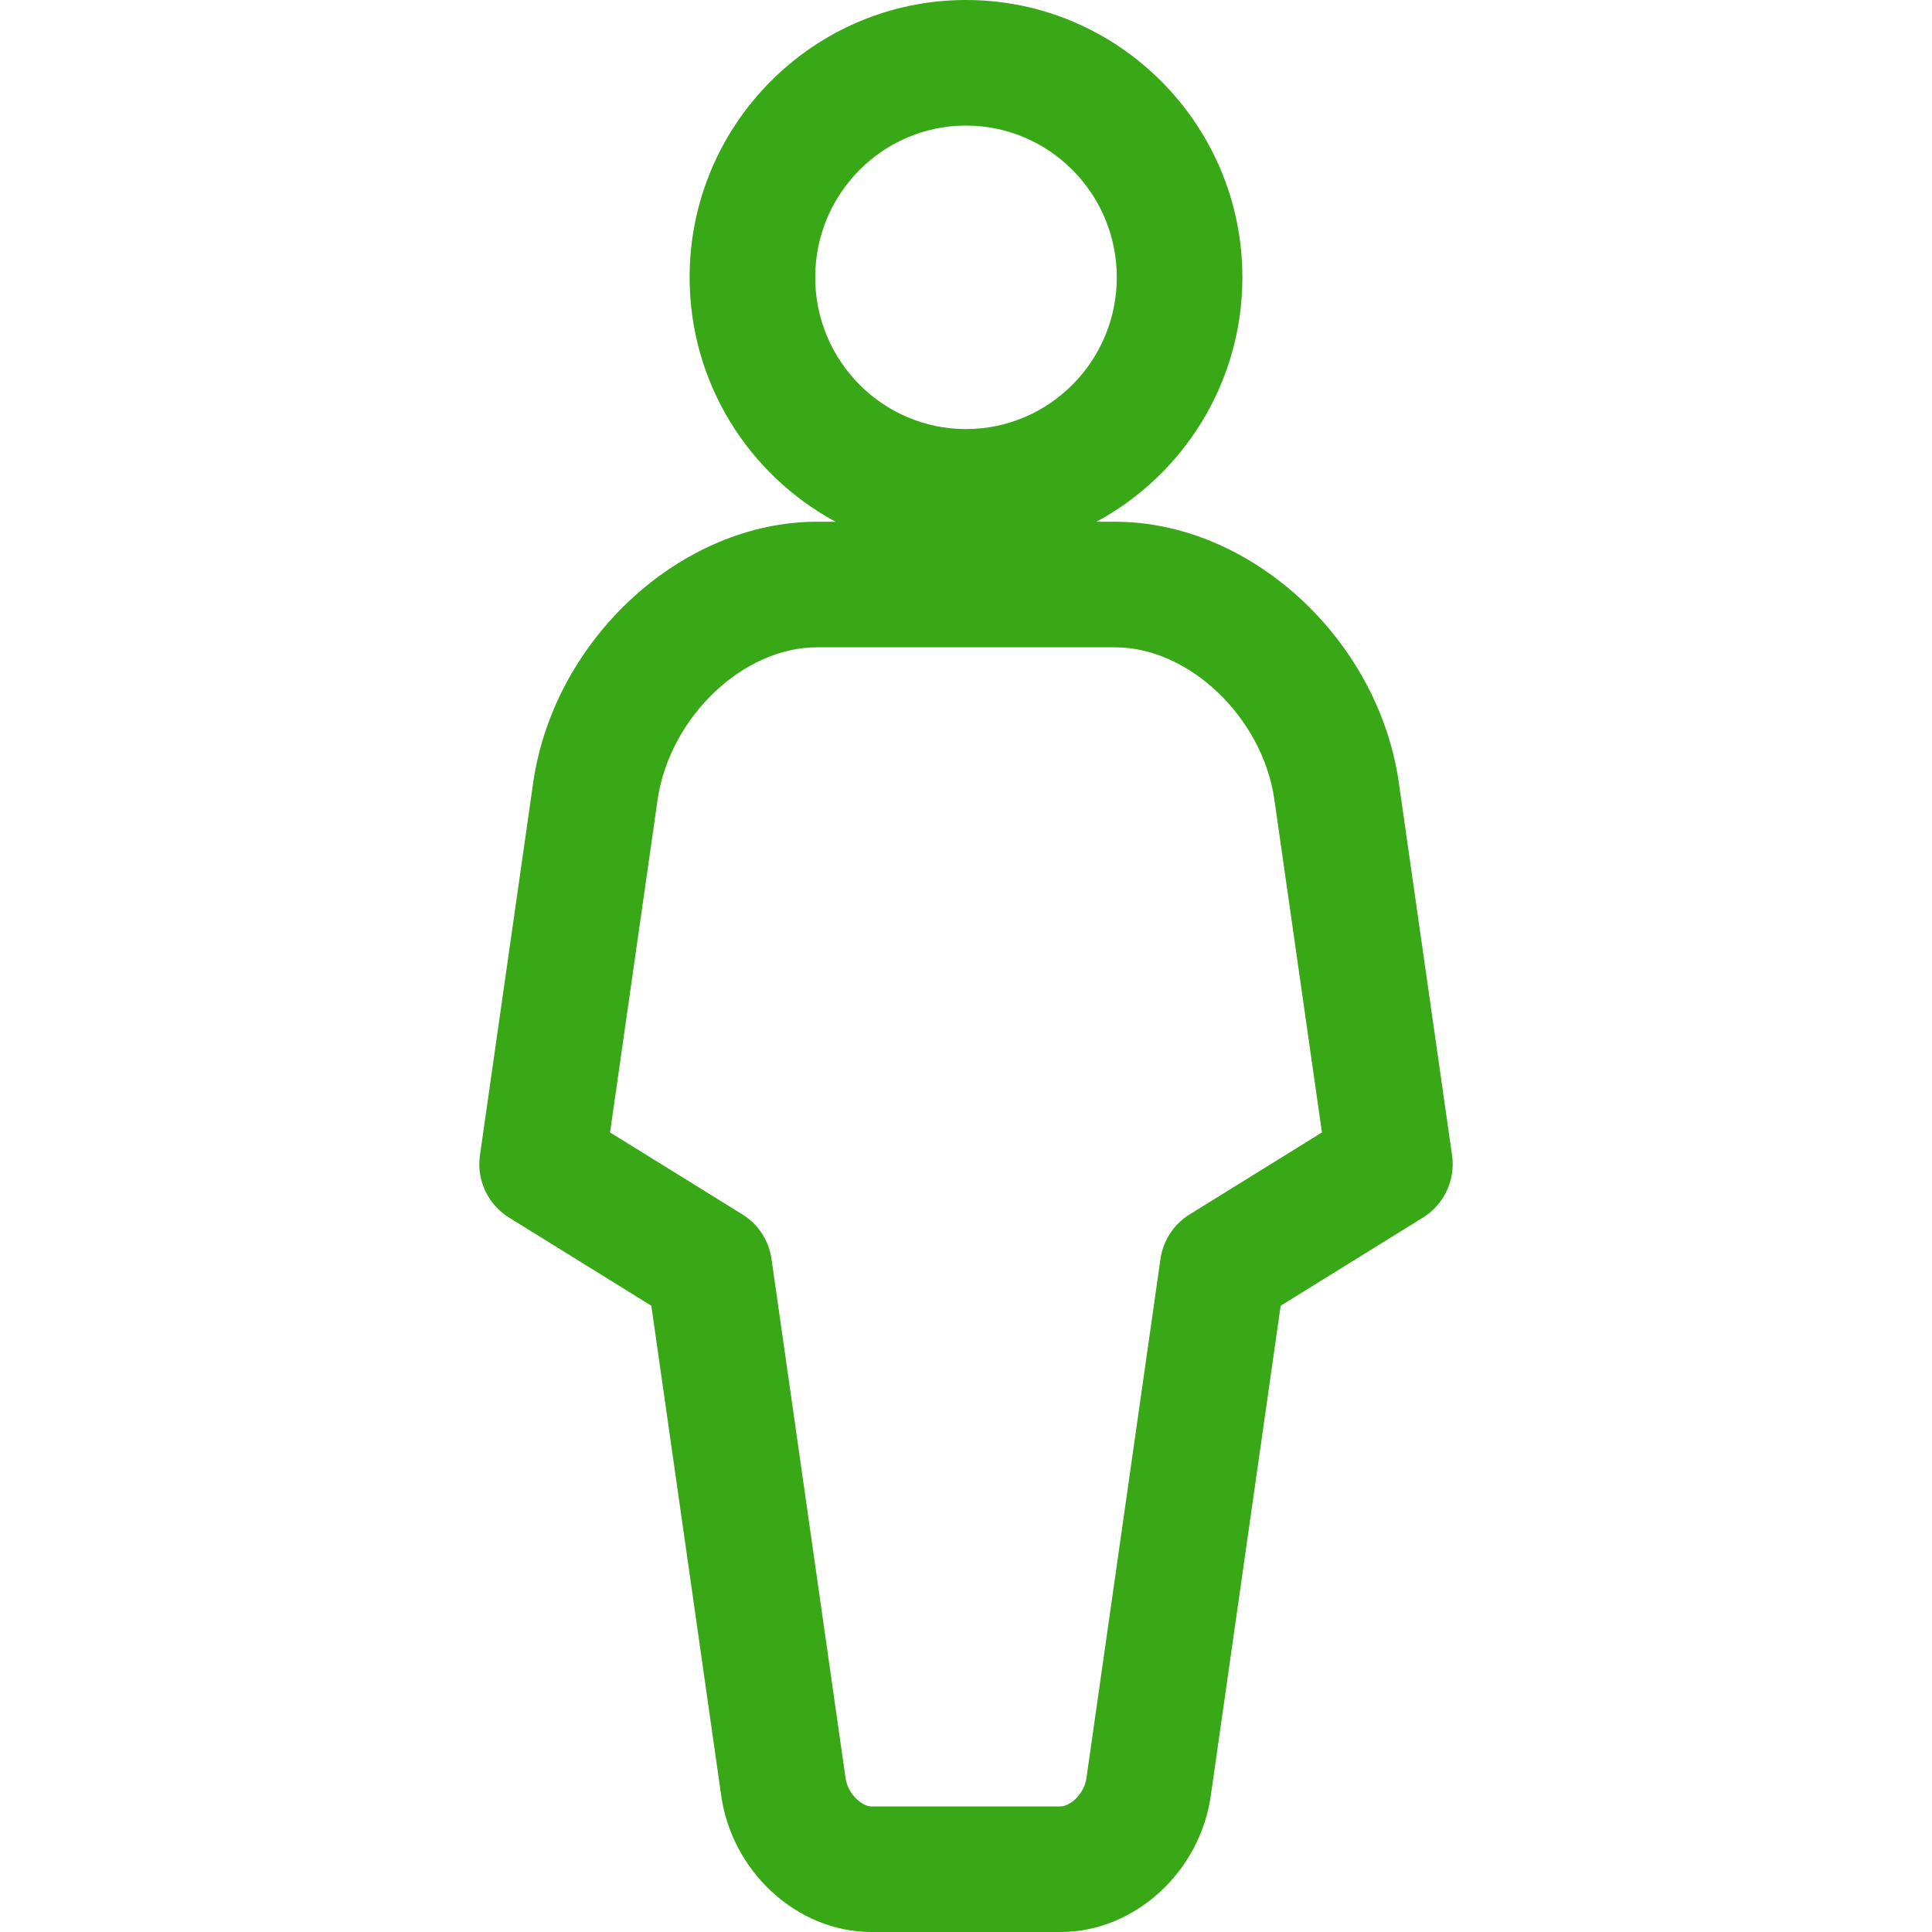 <?xml version="1.0" encoding="UTF-8"?> <svg xmlns="http://www.w3.org/2000/svg" xmlns:xlink="http://www.w3.org/1999/xlink" xmlns:svgjs="http://svgjs.com/svgjs" width="512" height="512" x="0" y="0" viewBox="0 0 297 297" style="enable-background:new 0 0 512 512" xml:space="preserve" class=""> <g> <path xmlns="http://www.w3.org/2000/svg" d="M223.221,177.605l-8.244-57.697c-3.332-21.893-22.877-39.703-43.569-39.703h-2.85c13.339-7.199,22.43-21.339,22.43-37.572 C190.987,19.125,171.927,0,148.5,0s-42.487,19.125-42.487,42.632c0,16.233,9.091,30.373,22.43,37.572h-2.848 c-20.693,0-40.239,17.811-43.585,39.791l-8.23,57.609c-0.542,3.795,1.213,7.552,4.473,9.57l21.874,13.552l10.715,75.114 c1.582,11.87,11.711,21.159,23.085,21.159h29.147c11.374,0,21.503-9.288,23.087-21.157l10.712-75.116l21.876-13.552 C222.008,185.156,223.763,181.399,223.221,177.605z M148.5,19.305c12.783,0,23.182,10.465,23.182,23.327 c0,12.864-10.398,23.329-23.182,23.329c-12.783,0-23.182-10.465-23.182-23.329C125.318,29.77,135.717,19.305,148.5,19.305z M182.87,186.69c-2.432,1.505-4.069,4.012-4.473,6.843l-11.356,79.633c-0.005,0.037-0.01,0.074-0.016,0.111 c-0.335,2.563-2.593,4.418-3.952,4.418h-29.147c-1.358,0-3.616-1.855-3.951-4.418c-0.006-0.037-0.011-0.074-0.016-0.111 l-11.358-79.633c-0.403-2.831-2.041-5.338-4.473-6.843l-20.346-12.604l7.325-51.274c1.923-12.632,13.137-23.304,24.487-23.304 h45.812c11.35,0,22.563,10.672,24.472,23.216l7.339,51.362L182.87,186.69z" fill="#38a817" data-original="#000000" style=""></path> <g xmlns="http://www.w3.org/2000/svg"> </g> <g xmlns="http://www.w3.org/2000/svg"> </g> <g xmlns="http://www.w3.org/2000/svg"> </g> <g xmlns="http://www.w3.org/2000/svg"> </g> <g xmlns="http://www.w3.org/2000/svg"> </g> <g xmlns="http://www.w3.org/2000/svg"> </g> <g xmlns="http://www.w3.org/2000/svg"> </g> <g xmlns="http://www.w3.org/2000/svg"> </g> <g xmlns="http://www.w3.org/2000/svg"> </g> <g xmlns="http://www.w3.org/2000/svg"> </g> <g xmlns="http://www.w3.org/2000/svg"> </g> <g xmlns="http://www.w3.org/2000/svg"> </g> <g xmlns="http://www.w3.org/2000/svg"> </g> <g xmlns="http://www.w3.org/2000/svg"> </g> <g xmlns="http://www.w3.org/2000/svg"> </g> </g> </svg> 